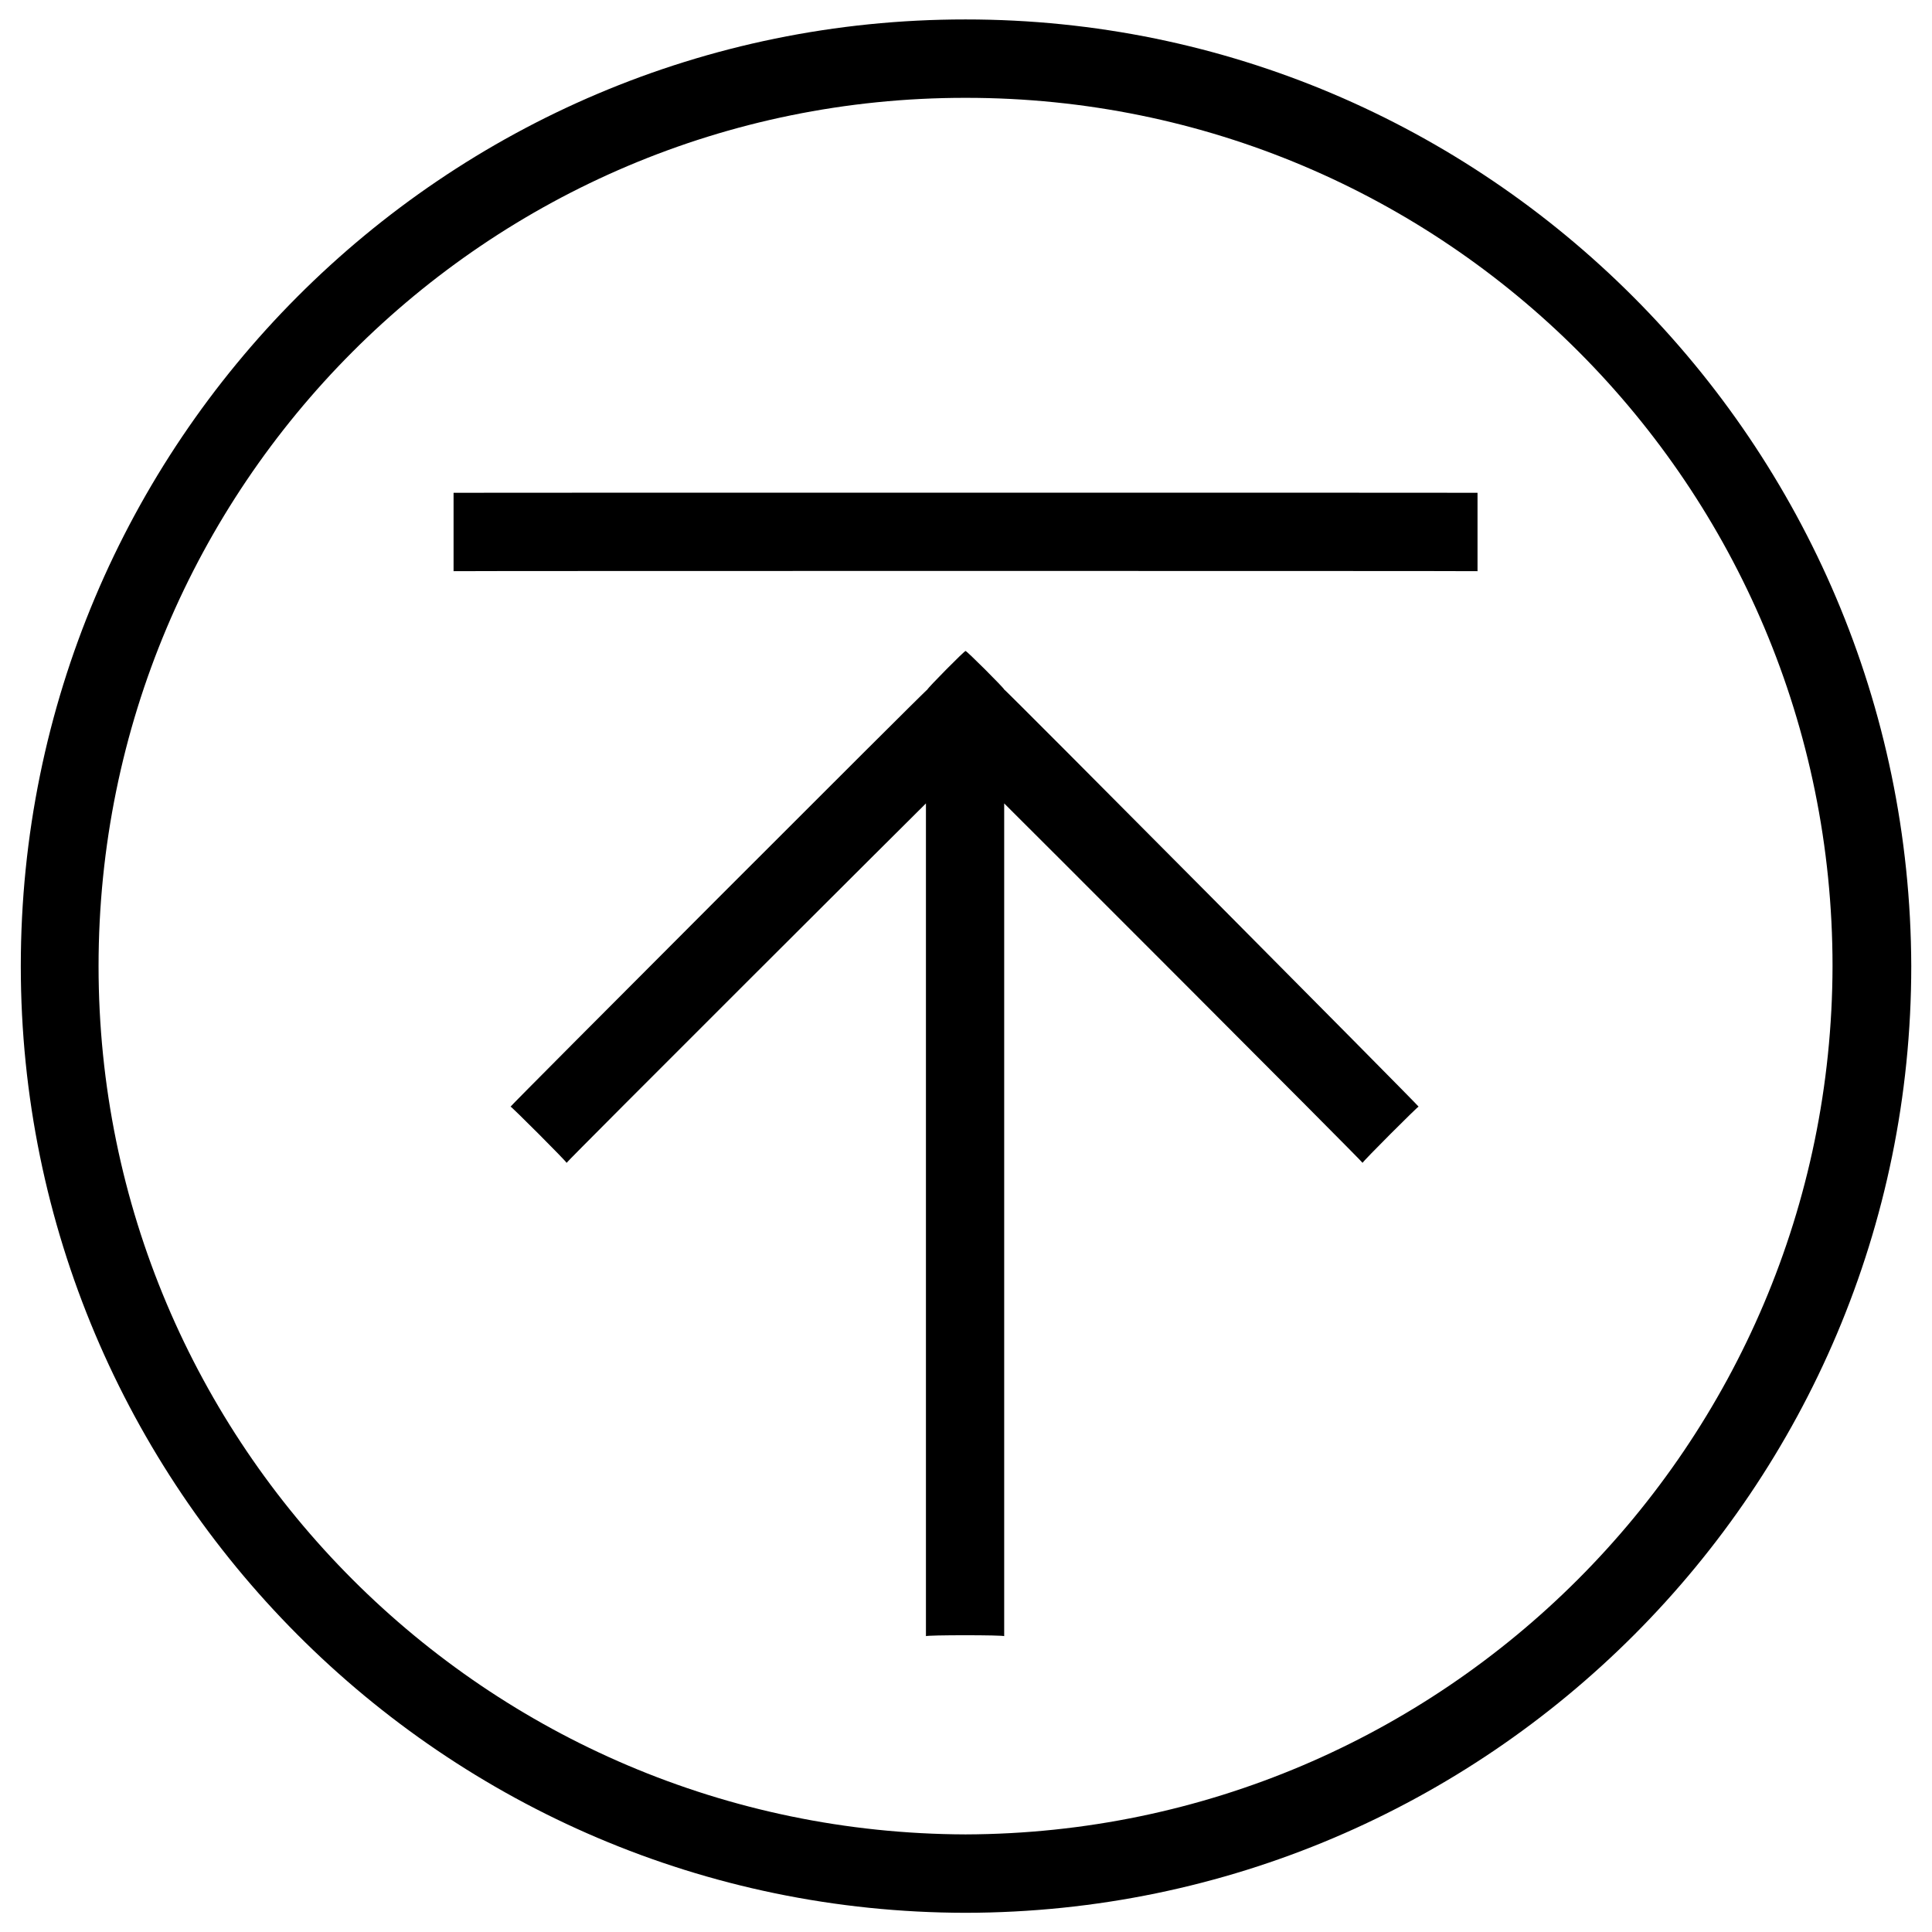 <svg xmlns="http://www.w3.org/2000/svg" version="1.1" xmlns:xlink="http://www.w3.org/1999/xlink" width="100%" height="100%" id="svgWorkerArea" viewBox="0 0 400 400" xmlns:artdraw="https://artdraw.muisca.co" style="background: white;"><defs id="defsdoc"><pattern id="patternBool" x="0" y="0" width="10" height="10" patternUnits="userSpaceOnUse" patternTransform="rotate(35)"><circle cx="5" cy="5" r="4" style="stroke: none;fill: #ff000070;"></circle></pattern></defs><g id="fileImp-788711983" class="cosito"><path id="pathImp-188234456" class="grouped" d="M207.906 142.756C207.906 142.492 199.906 134.492 199.906 134.794 199.906 134.492 192.006 142.492 192.006 142.756 192.006 142.492 105.706 228.892 105.706 229.119 105.706 228.892 117.306 240.492 117.306 240.756 117.306 240.492 191.706 166.292 191.706 166.338 191.706 166.292 191.706 338.492 191.706 338.756 191.706 338.492 207.906 338.492 207.906 338.756 207.906 338.492 207.906 166.292 207.906 166.338 207.906 166.292 282.106 240.492 282.106 240.756 282.106 240.492 293.706 228.892 293.706 229.119 293.706 228.892 207.906 142.492 207.906 142.756 207.906 142.492 207.906 142.492 207.906 142.756M199.906 4.025C91.806 3.992 4.306 91.792 4.306 200.025 4.306 307.892 91.806 395.892 199.906 396.025 308.106 395.892 395.706 307.892 395.706 200.025 395.406 91.792 307.706 3.992 199.906 4.025 199.906 3.992 199.906 3.992 199.906 4.025M199.906 379.794C100.706 379.492 20.406 299.192 20.406 200.025 20.406 100.692 100.706 20.192 199.906 20.256 299.206 20.192 379.406 100.692 379.406 200.025 379.206 299.192 298.906 379.492 199.906 379.794 199.906 379.492 199.906 379.492 199.906 379.794M93.906 118.256C93.906 118.192 305.906 118.192 305.906 118.256 305.906 118.192 305.906 101.992 305.906 102.025 305.906 101.992 93.906 101.992 93.906 102.025 93.906 101.992 93.906 118.192 93.906 118.256 93.906 118.192 93.906 118.192 93.906 118.256"></path></g></svg>